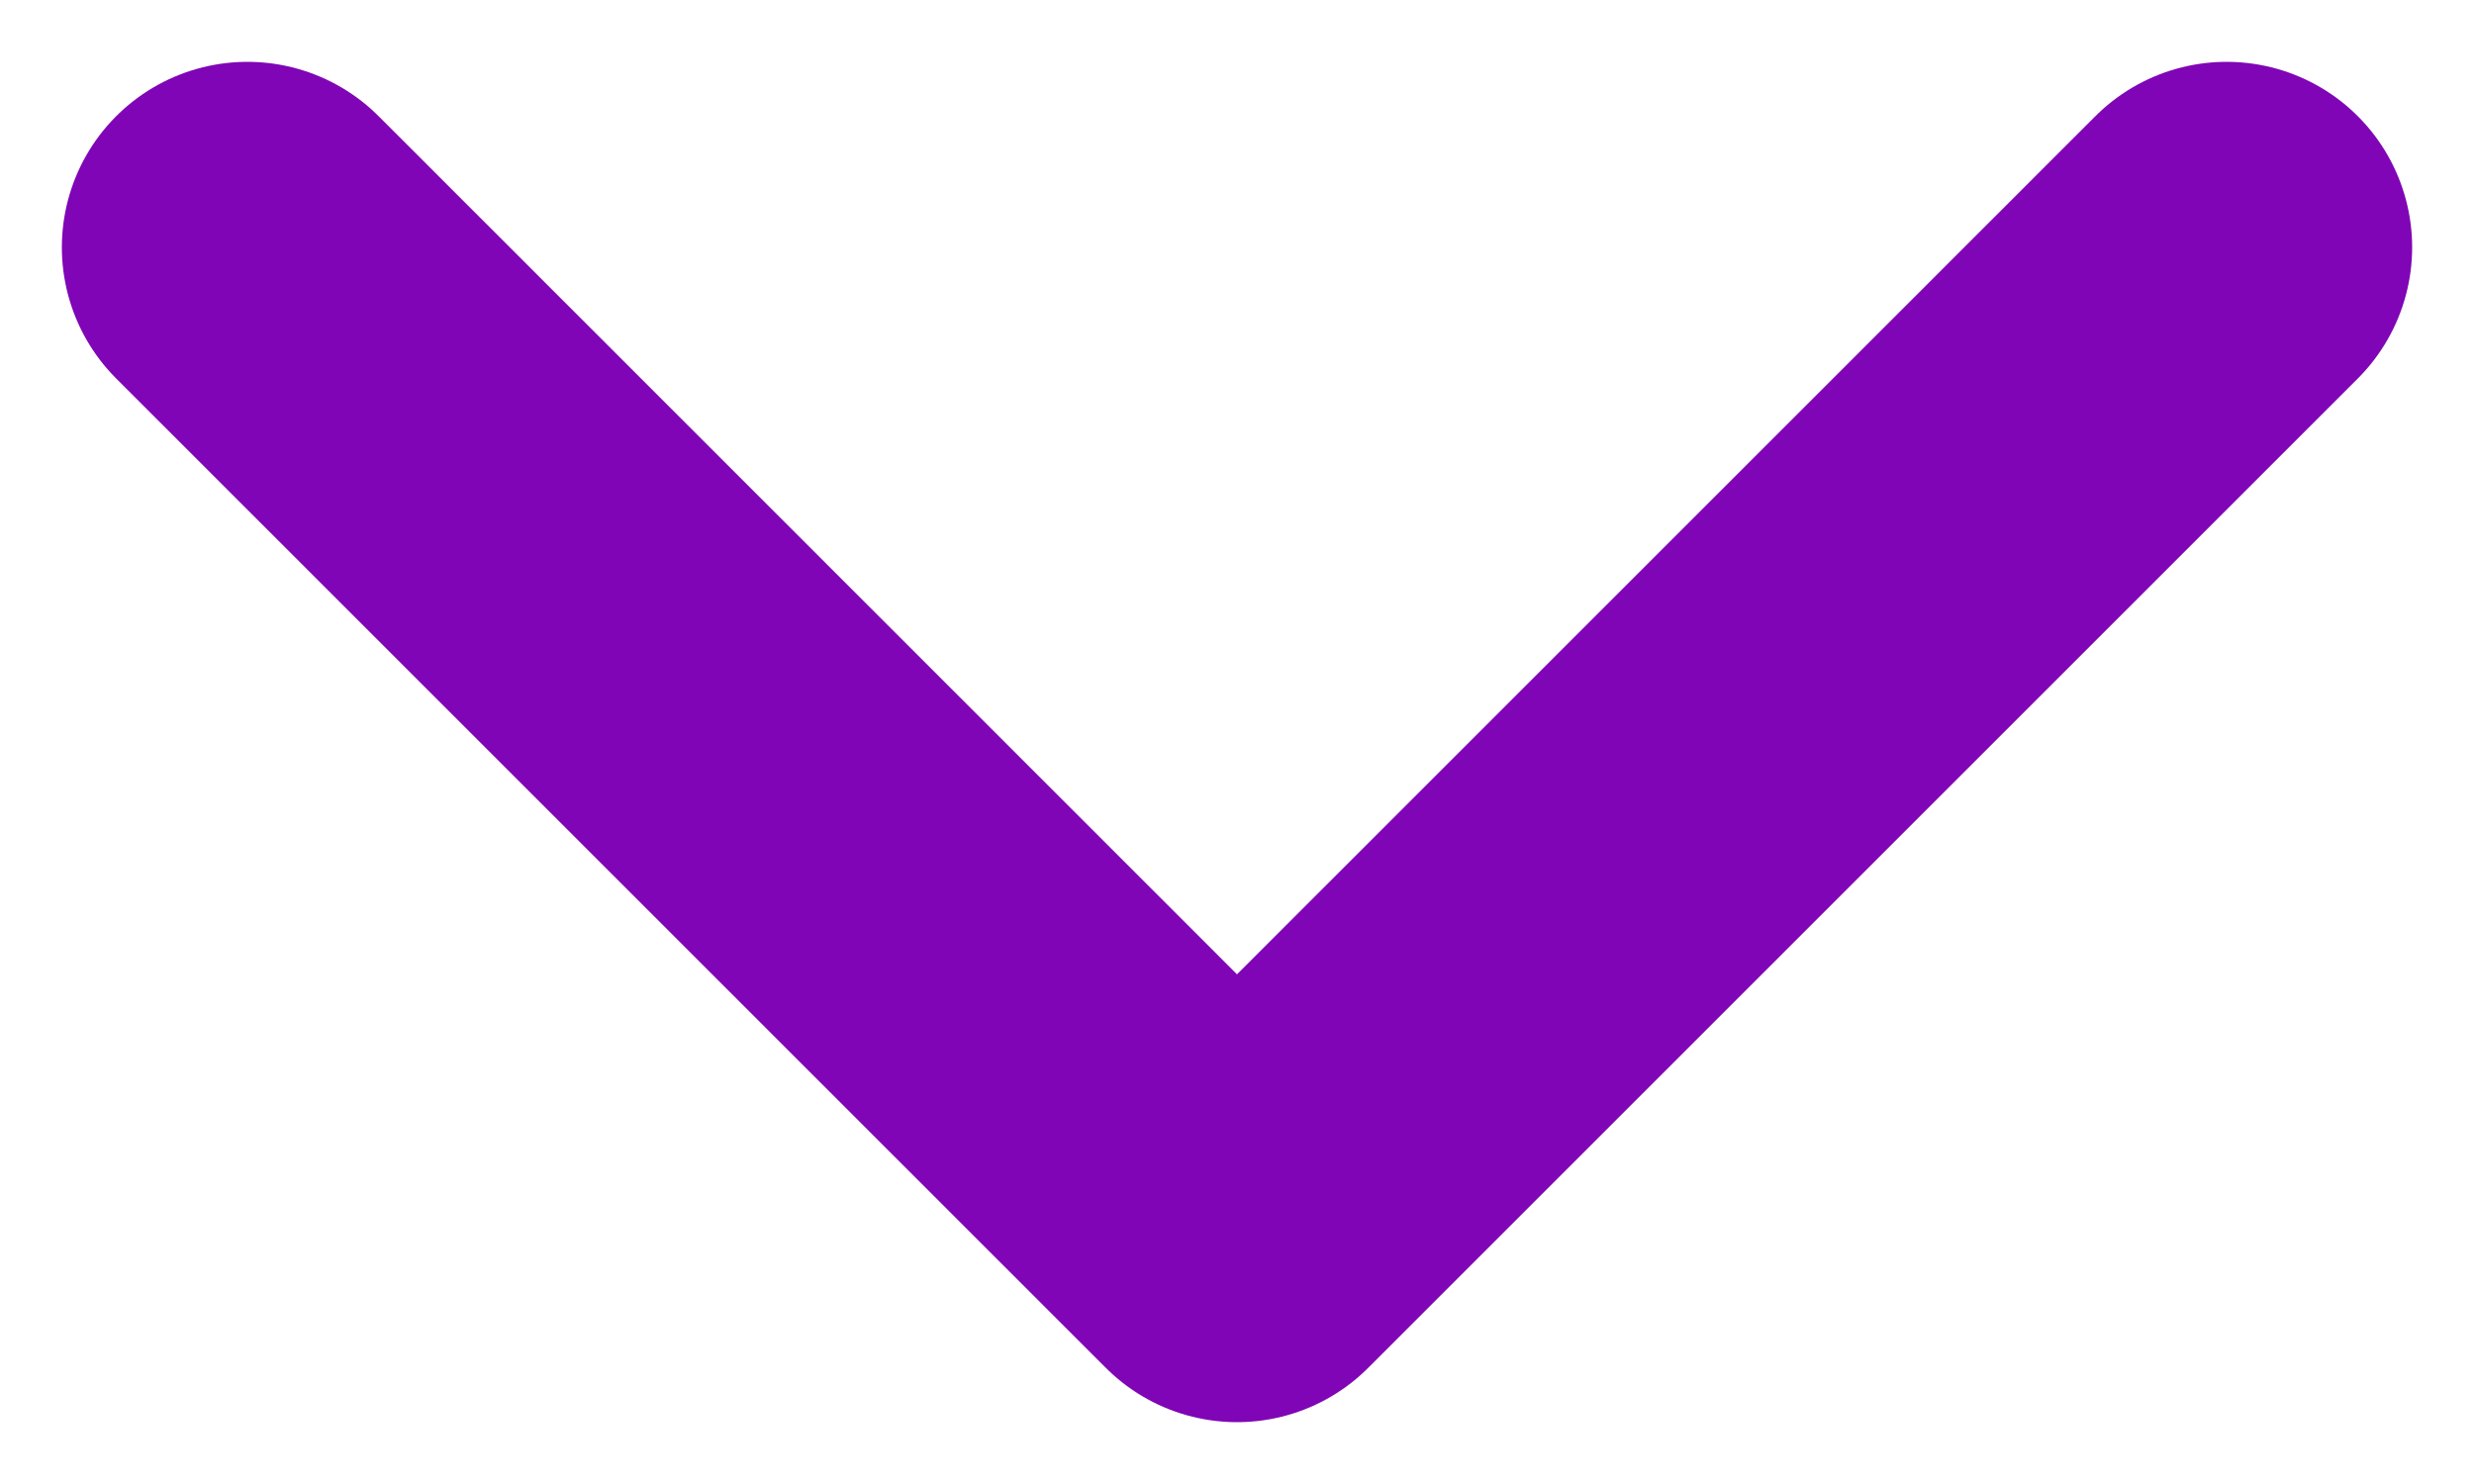 <svg width="10" height="6" viewBox="0 0 10 6" fill="none" xmlns="http://www.w3.org/2000/svg">
  <path d="M1 1L5 5L9 1" stroke="#8005B6" stroke-width="1.5" stroke-linecap="round" stroke-linejoin="round"/>
</svg>
